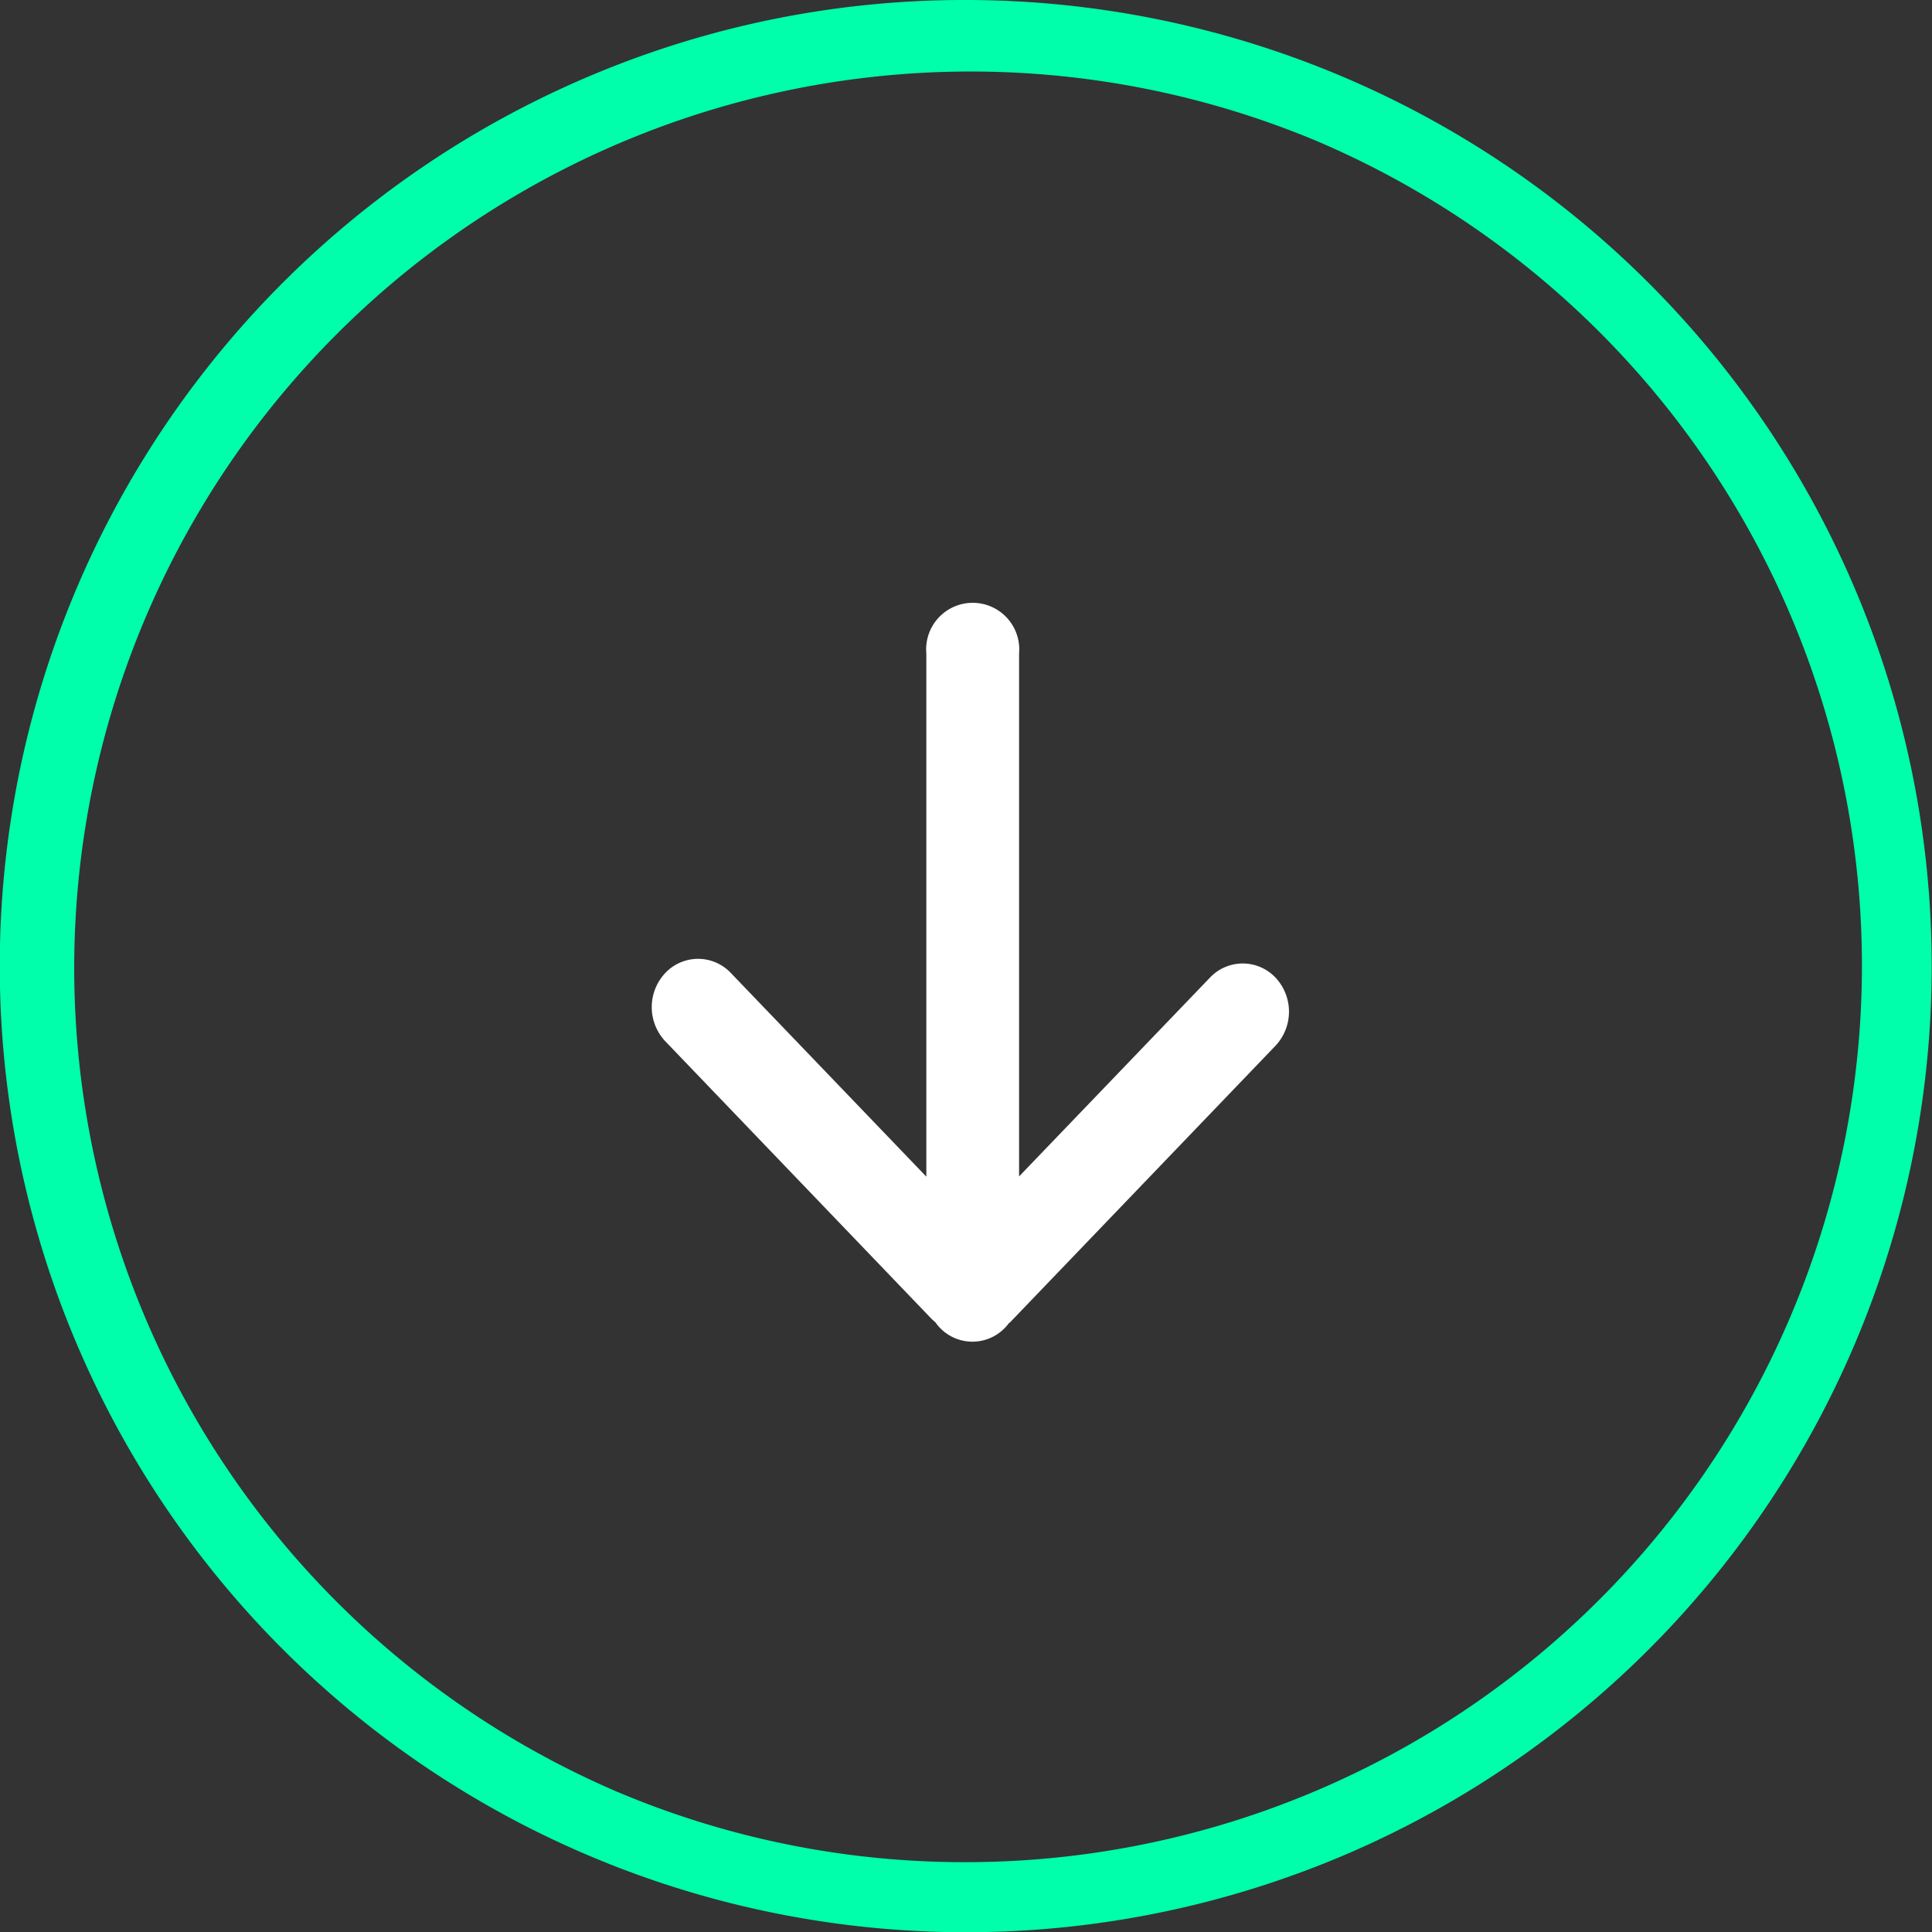 <?xml version="1.0" encoding="UTF-8"?> <svg xmlns="http://www.w3.org/2000/svg" width="41.5" height="41.5"><rect width="100%" height="100%" fill="#333333" stroke="none"/><g data-name="Grupo 390"><g data-name="Grupo 389"><g data-name="Componente 31 – 10"><path fill="#0fa" d="M20.75 0a20.755 20.755 0 0 1 8.077 39.869A20.755 20.755 0 0 1 12.673 1.631 20.621 20.621 0 0 1 20.75 0Zm0 40a19.255 19.255 0 0 0 7.493-36.988 19.256 19.256 0 0 0-14.986 35.476A19.129 19.129 0 0 0 20.75 40Z" data-name="Rectángulo 111"></path><g data-name="Arrow right"><path fill="#fff" d="M27.399 21a.968.968 0 0 0-1.409 0l-4.1 4.27V14.038a1 1 0 1 0-1.992 0v11.237L15.699 20.9a.968.968 0 0 0-1.408 0 1.069 1.069 0 0 0 0 1.467L20 28.319a.992.992 0 0 0 .09.081.969.969 0 0 0 1.58.023l.02-.012 5.708-5.948A1.069 1.069 0 0 0 27.399 21Z" data-name="Trazado 92"></path></g></g></g></g></svg> 